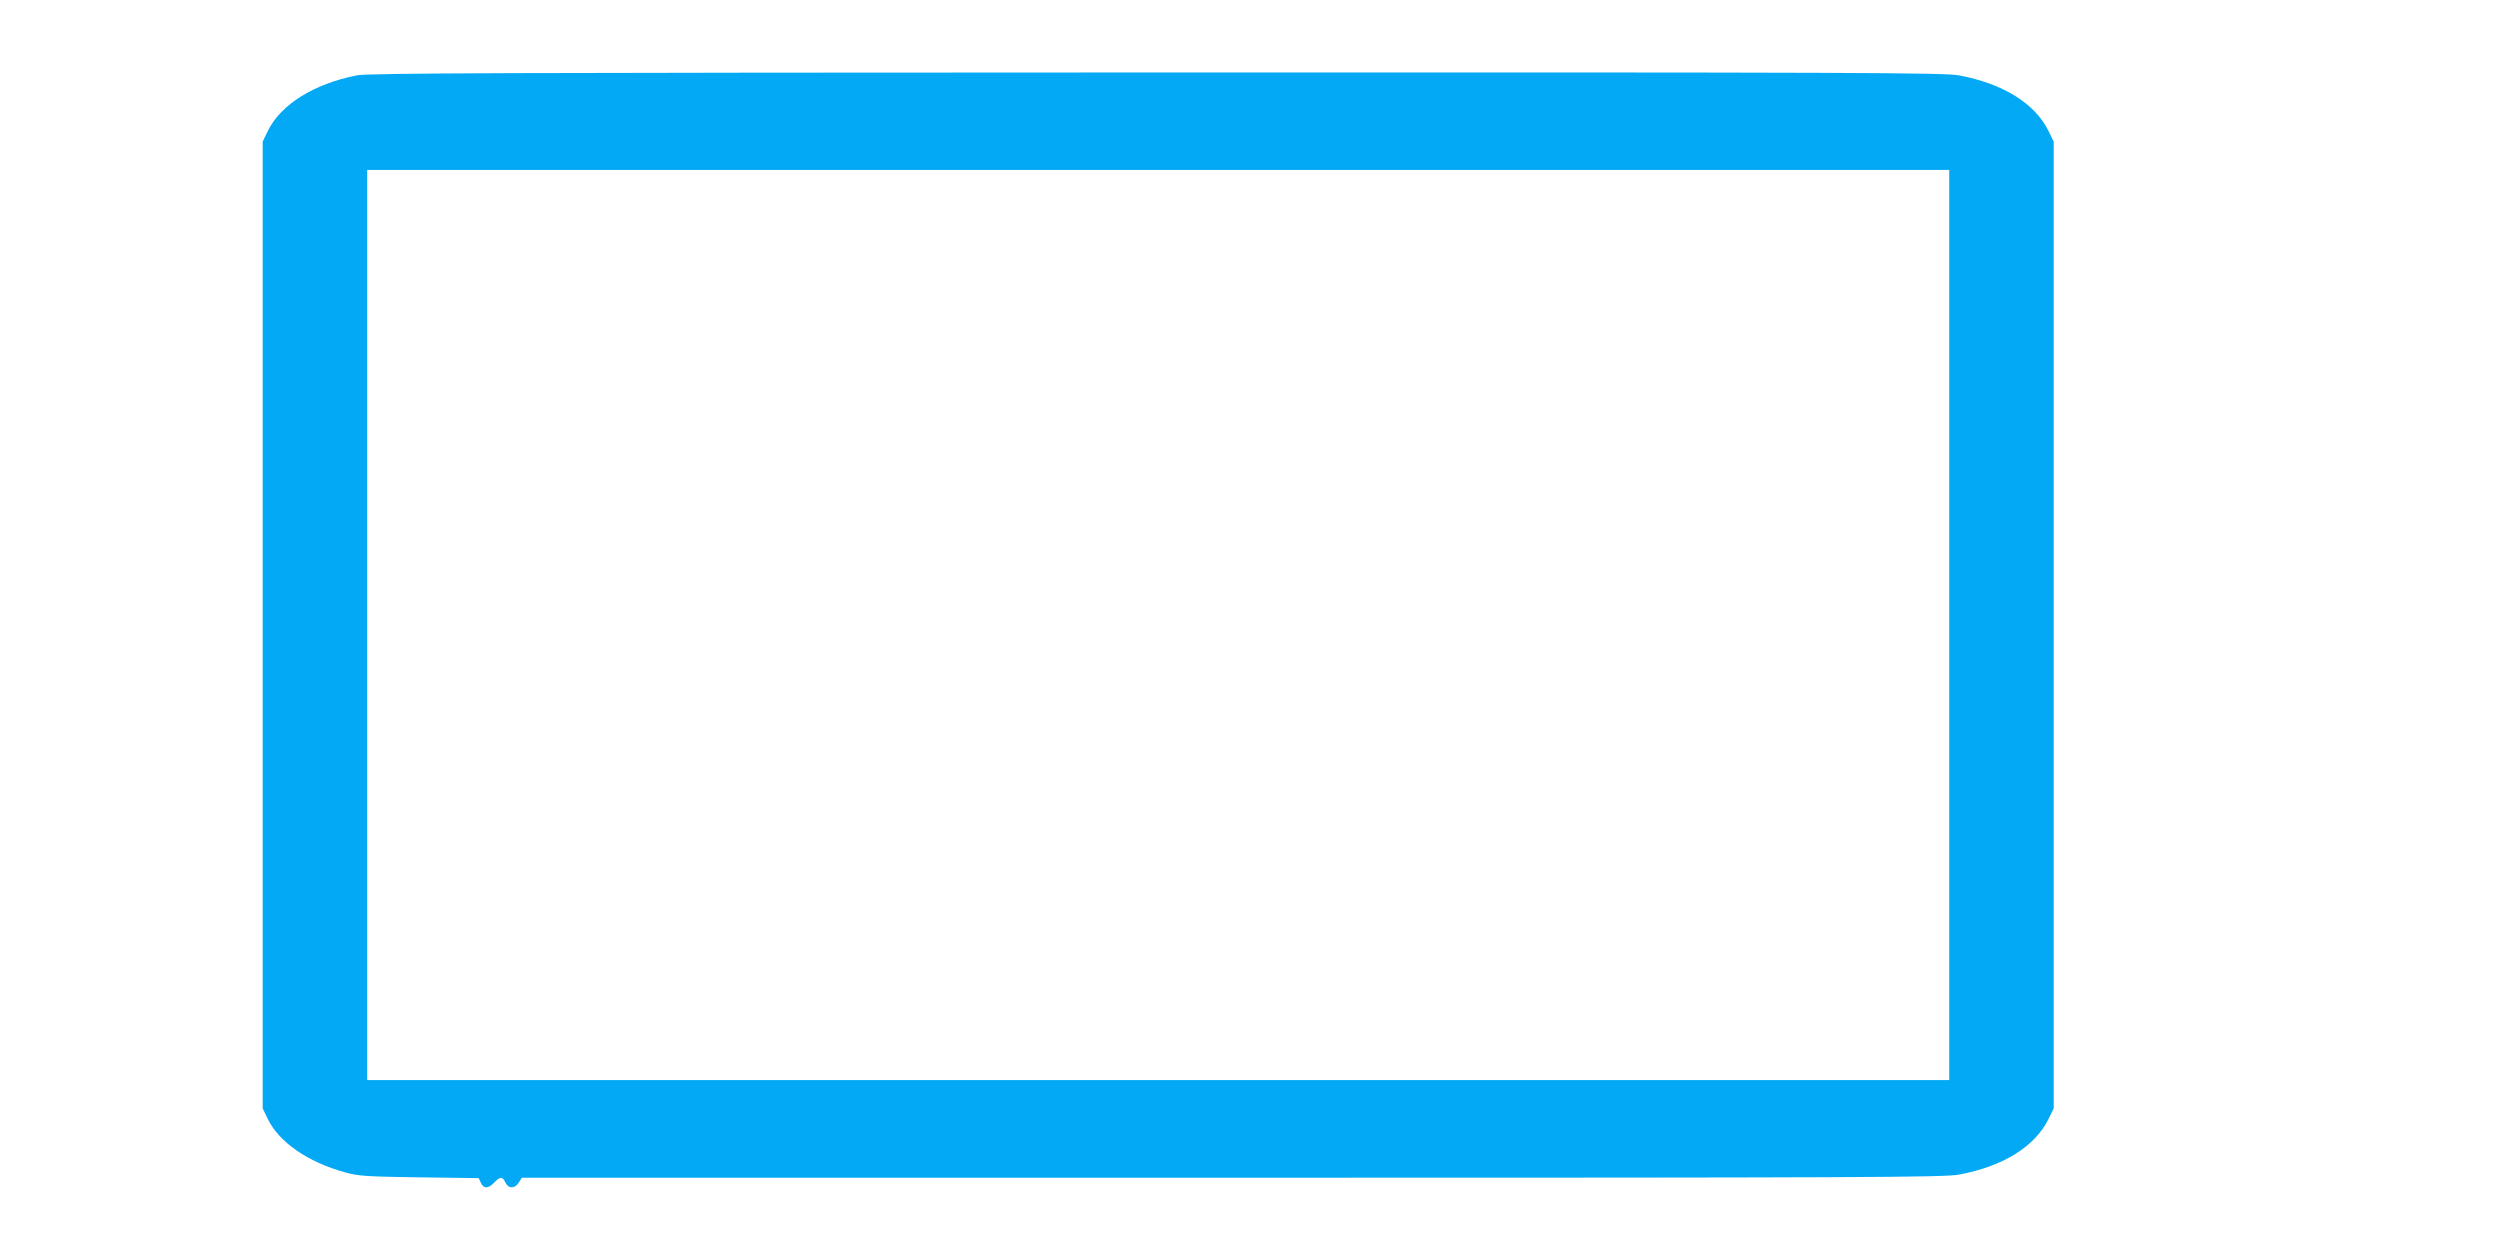 <?xml version="1.0" standalone="no"?>
<!DOCTYPE svg PUBLIC "-//W3C//DTD SVG 20010904//EN"
 "http://www.w3.org/TR/2001/REC-SVG-20010904/DTD/svg10.dtd">
<svg version="1.0" xmlns="http://www.w3.org/2000/svg"
 width="1280pt" height="640pt" viewBox="0 0 1280 640"
 preserveAspectRatio="xMidYMid meet">
<g transform="translate(0,640) scale(0.1,-0.1)"
fill="#03a9f4" stroke="none">
<path d="M1826 6014 c-218 -43 -388 -149 -454 -283 l-27 -56 0 -2475 0 -2475
27 -56 c58 -118 205 -219 393 -271 72 -20 110 -22 383 -26 l303 -4 11 -24 c14
-31 38 -31 68 1 30 32 44 32 58 0 15 -32 47 -32 68 0 l16 25 3638 0 c3263 0
3646 2 3720 16 226 42 389 144 458 284 l27 55 0 2475 0 2475 -27 55 c-69 140
-232 242 -458 284 -74 14 -490 16 -4109 15 -3358 -1 -4037 -3 -4095 -15z
m8154 -2814 l0 -2330 -4050 0 -4050 0 0 2330 0 2330 4050 0 4050 0 0 -2330z"/>
</g>
</svg>
